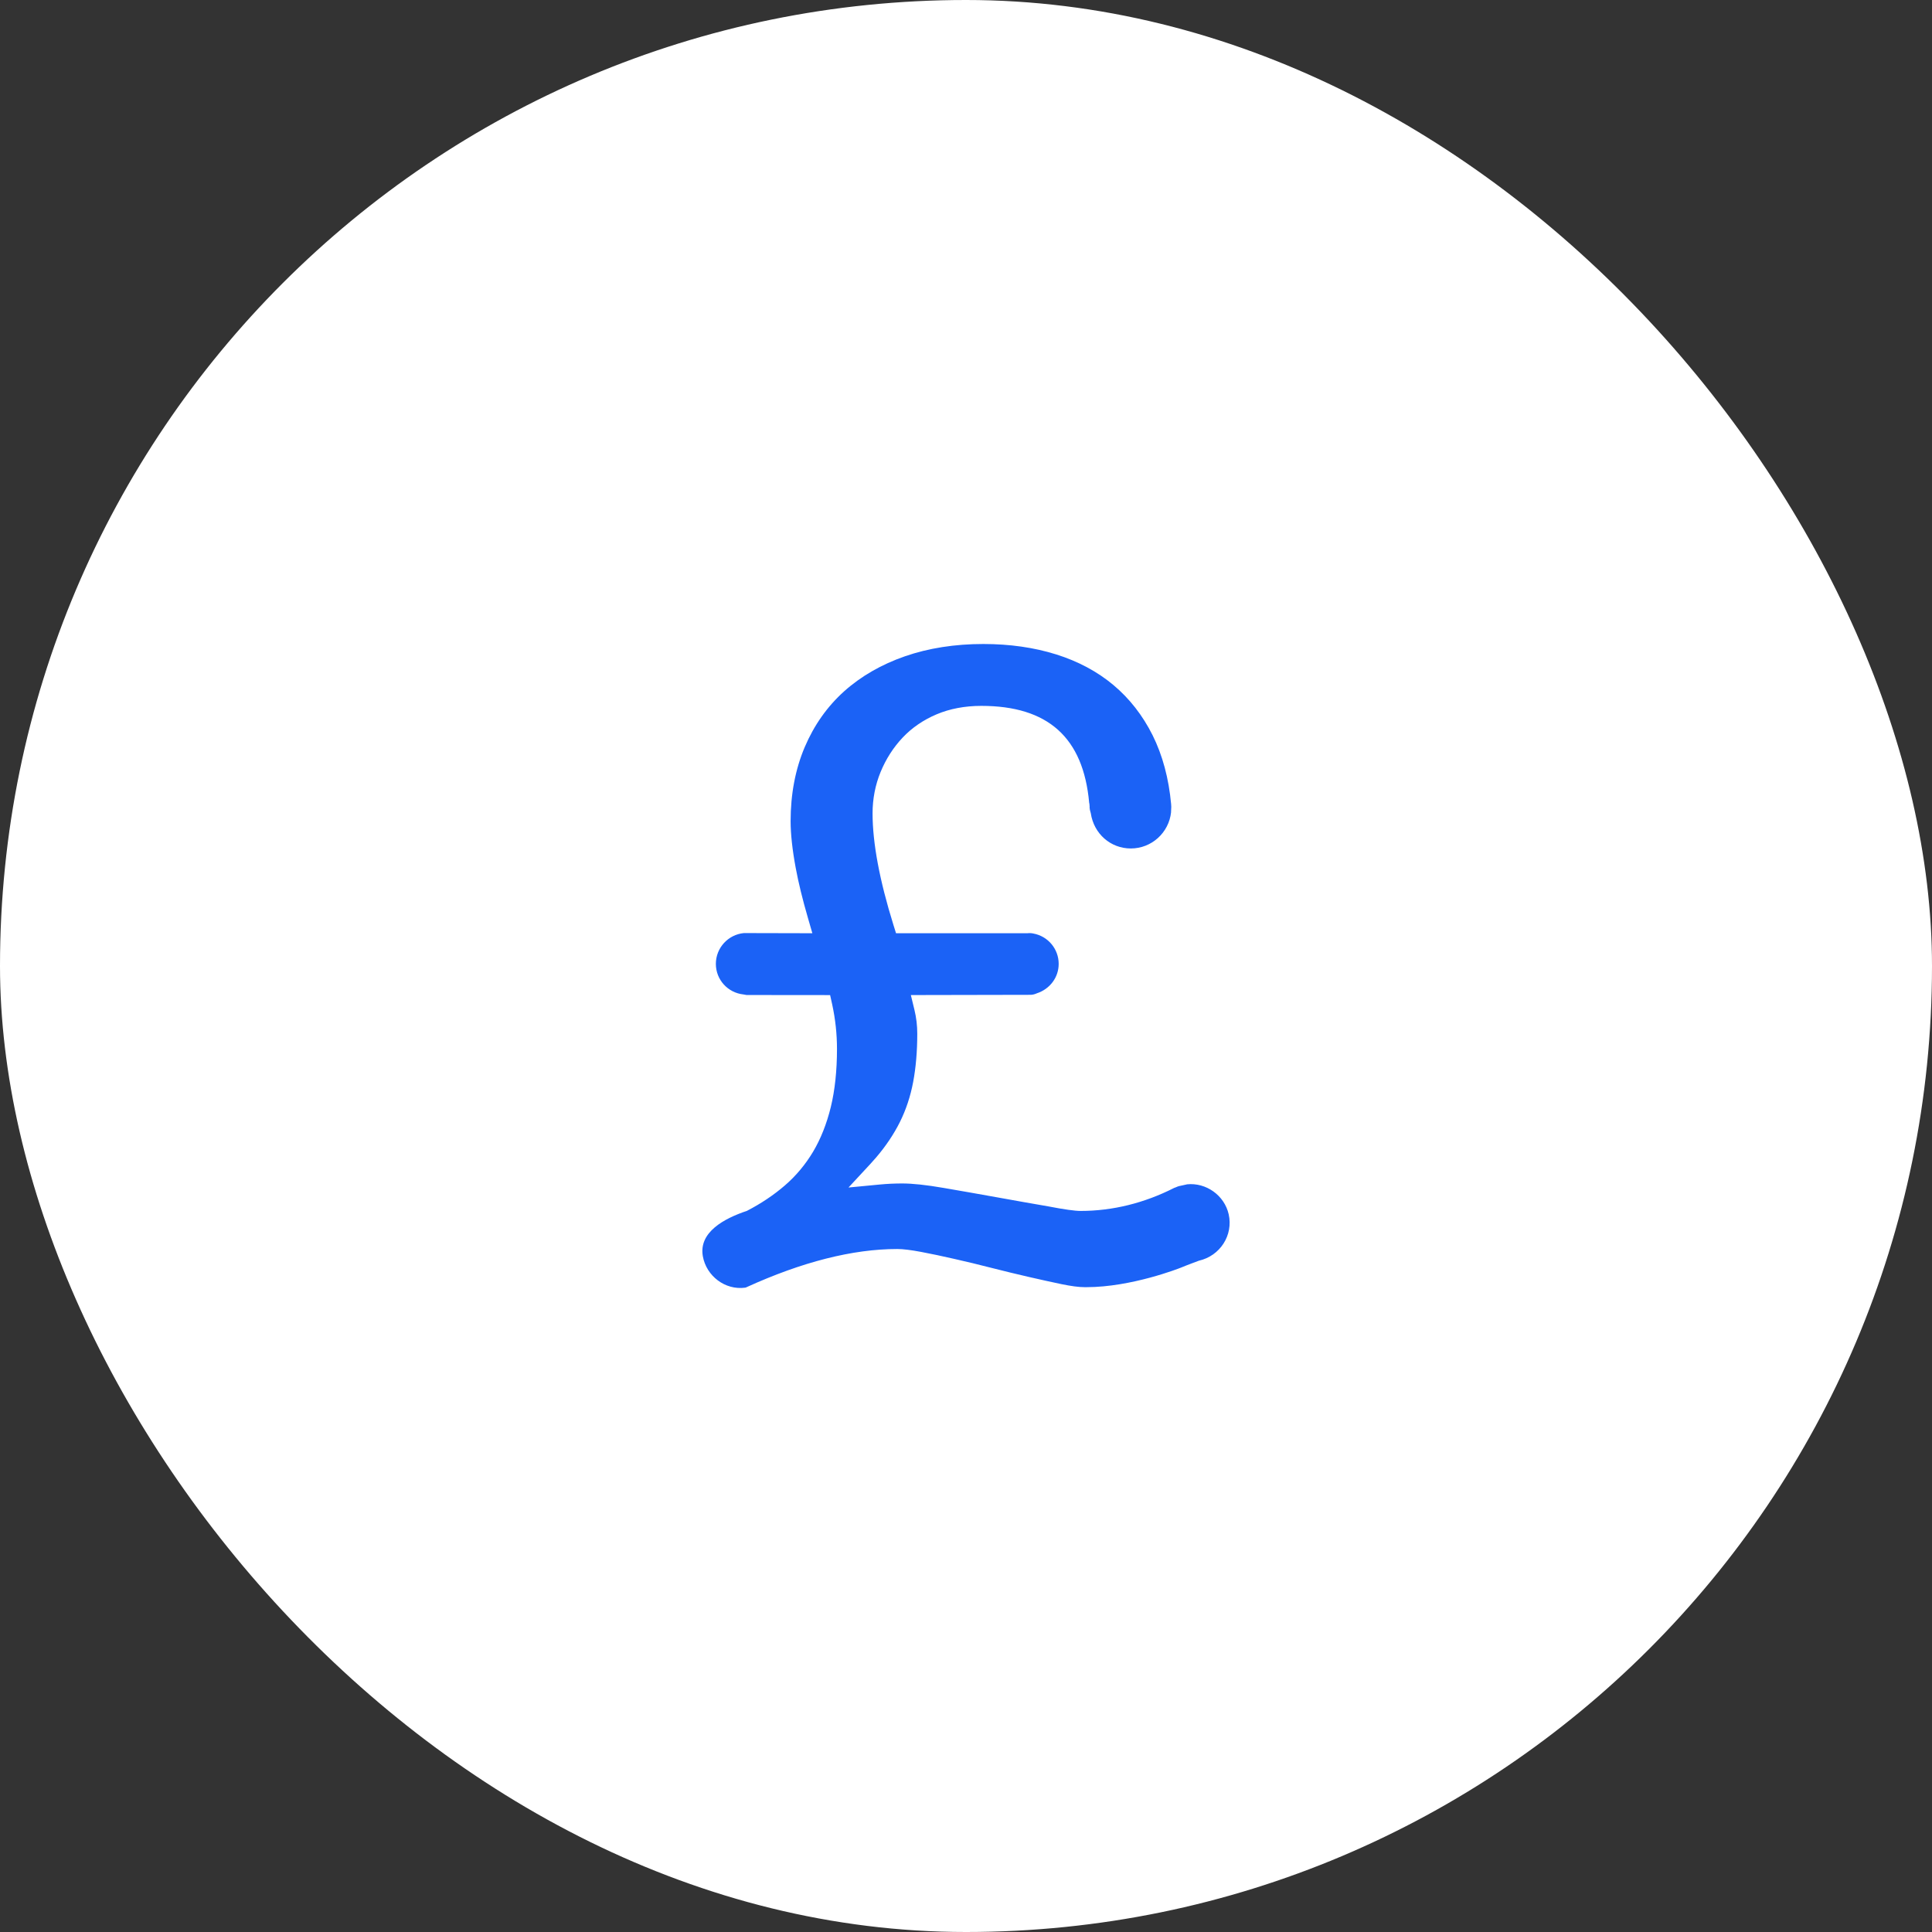 <svg width="72" height="72" viewBox="0 0 72 72" fill="none" xmlns="http://www.w3.org/2000/svg">
<rect x="0" y="0" width="72" height="72" fill="#333333" stroke="none"/>
<rect width="72" height="72" rx="36" fill="white"/>
<g clip-path="url(#clip0_1023_352)">
<path d="M44.229 44.137L44.23 44.139L44.062 44.176C43.971 44.19 43.896 44.211 43.828 44.244L43.758 44.27C42.64 44.837 41.462 45.128 40.271 45.128C40.055 45.128 39.649 45.071 39.066 44.958C38.484 44.858 37.85 44.746 37.171 44.623C36.494 44.501 35.828 44.384 35.176 44.272C34.518 44.158 34.009 44.104 33.62 44.104C33.346 44.104 33.068 44.117 32.793 44.143L31.621 44.255L32.422 43.392C32.502 43.306 32.578 43.22 32.651 43.135C33.01 42.715 33.308 42.272 33.536 41.816C33.763 41.361 33.93 40.858 34.031 40.322C34.132 39.785 34.184 39.179 34.184 38.522C34.184 38.222 34.149 37.924 34.079 37.636L33.945 37.083L38.422 37.074C38.502 37.068 38.57 37.05 38.637 37.019C39.133 36.857 39.454 36.419 39.454 35.921C39.454 35.366 39.058 34.89 38.51 34.79C38.47 34.781 38.434 34.776 38.398 34.775L38.393 34.776C38.379 34.775 38.368 34.775 38.359 34.774L38.301 34.778H33.392L33.294 34.464C32.779 32.811 32.518 31.414 32.518 30.313C32.518 29.774 32.618 29.255 32.817 28.77C33.016 28.287 33.292 27.855 33.639 27.488C33.984 27.122 34.41 26.83 34.906 26.62C35.4 26.412 35.96 26.306 36.571 26.306C39.056 26.306 40.371 27.486 40.59 29.916C40.594 29.929 40.597 29.943 40.599 29.957L40.608 30.067L40.605 30.089C40.607 30.139 40.621 30.215 40.65 30.305C40.766 31.078 41.392 31.62 42.142 31.62C42.92 31.62 43.561 31.028 43.642 30.272H43.641L43.65 30.065C43.65 30.061 43.647 30.036 43.646 30.008L43.645 29.975C43.558 29.011 43.324 28.142 42.954 27.4C42.584 26.66 42.093 26.032 41.498 25.533C40.901 25.031 40.182 24.646 39.364 24.389C38.544 24.131 37.63 24 36.647 24C35.584 24 34.601 24.154 33.725 24.458C32.849 24.762 32.087 25.201 31.461 25.761C30.833 26.324 30.338 27.024 29.99 27.842C29.641 28.663 29.464 29.591 29.464 30.603C29.464 31.08 29.528 31.668 29.655 32.35C29.755 32.89 29.907 33.514 30.108 34.205L30.274 34.779L27.722 34.773C27.137 34.829 26.678 35.322 26.678 35.921C26.678 36.51 27.122 36.999 27.711 37.061L27.821 37.081L30.936 37.084L31.014 37.436C31.132 37.979 31.192 38.535 31.192 39.088C31.192 39.901 31.114 40.631 30.962 41.255C30.809 41.879 30.588 42.439 30.303 42.919C30.018 43.396 29.665 43.82 29.251 44.177C28.84 44.532 28.363 44.853 27.834 45.126C26.983 45.41 26.032 45.923 26.193 46.82C26.325 47.553 27.023 48.087 27.767 47.988C27.79 47.985 27.79 47.984 27.81 47.975C29.891 47.026 31.781 46.547 33.437 46.547C33.652 46.547 33.951 46.584 34.327 46.655C34.704 46.726 35.121 46.814 35.566 46.916C36.015 47.017 36.479 47.129 36.957 47.252C37.436 47.374 37.897 47.486 38.341 47.588C38.784 47.69 39.189 47.779 39.556 47.856C39.924 47.932 40.208 47.969 40.424 47.969H40.489C42.162 47.969 43.938 47.27 44.013 47.24C44.177 47.169 44.678 46.983 44.678 46.983C45.475 46.802 45.964 46.029 45.79 45.254C45.632 44.55 44.949 44.06 44.229 44.137Z" fill="#1B62F6"/>
</g>
<defs>
<clipPath id="clip0_1023_352">
<rect width="24" height="24" fill="white" transform="translate(24 24)"/>
</clipPath>
</defs>
</svg>
